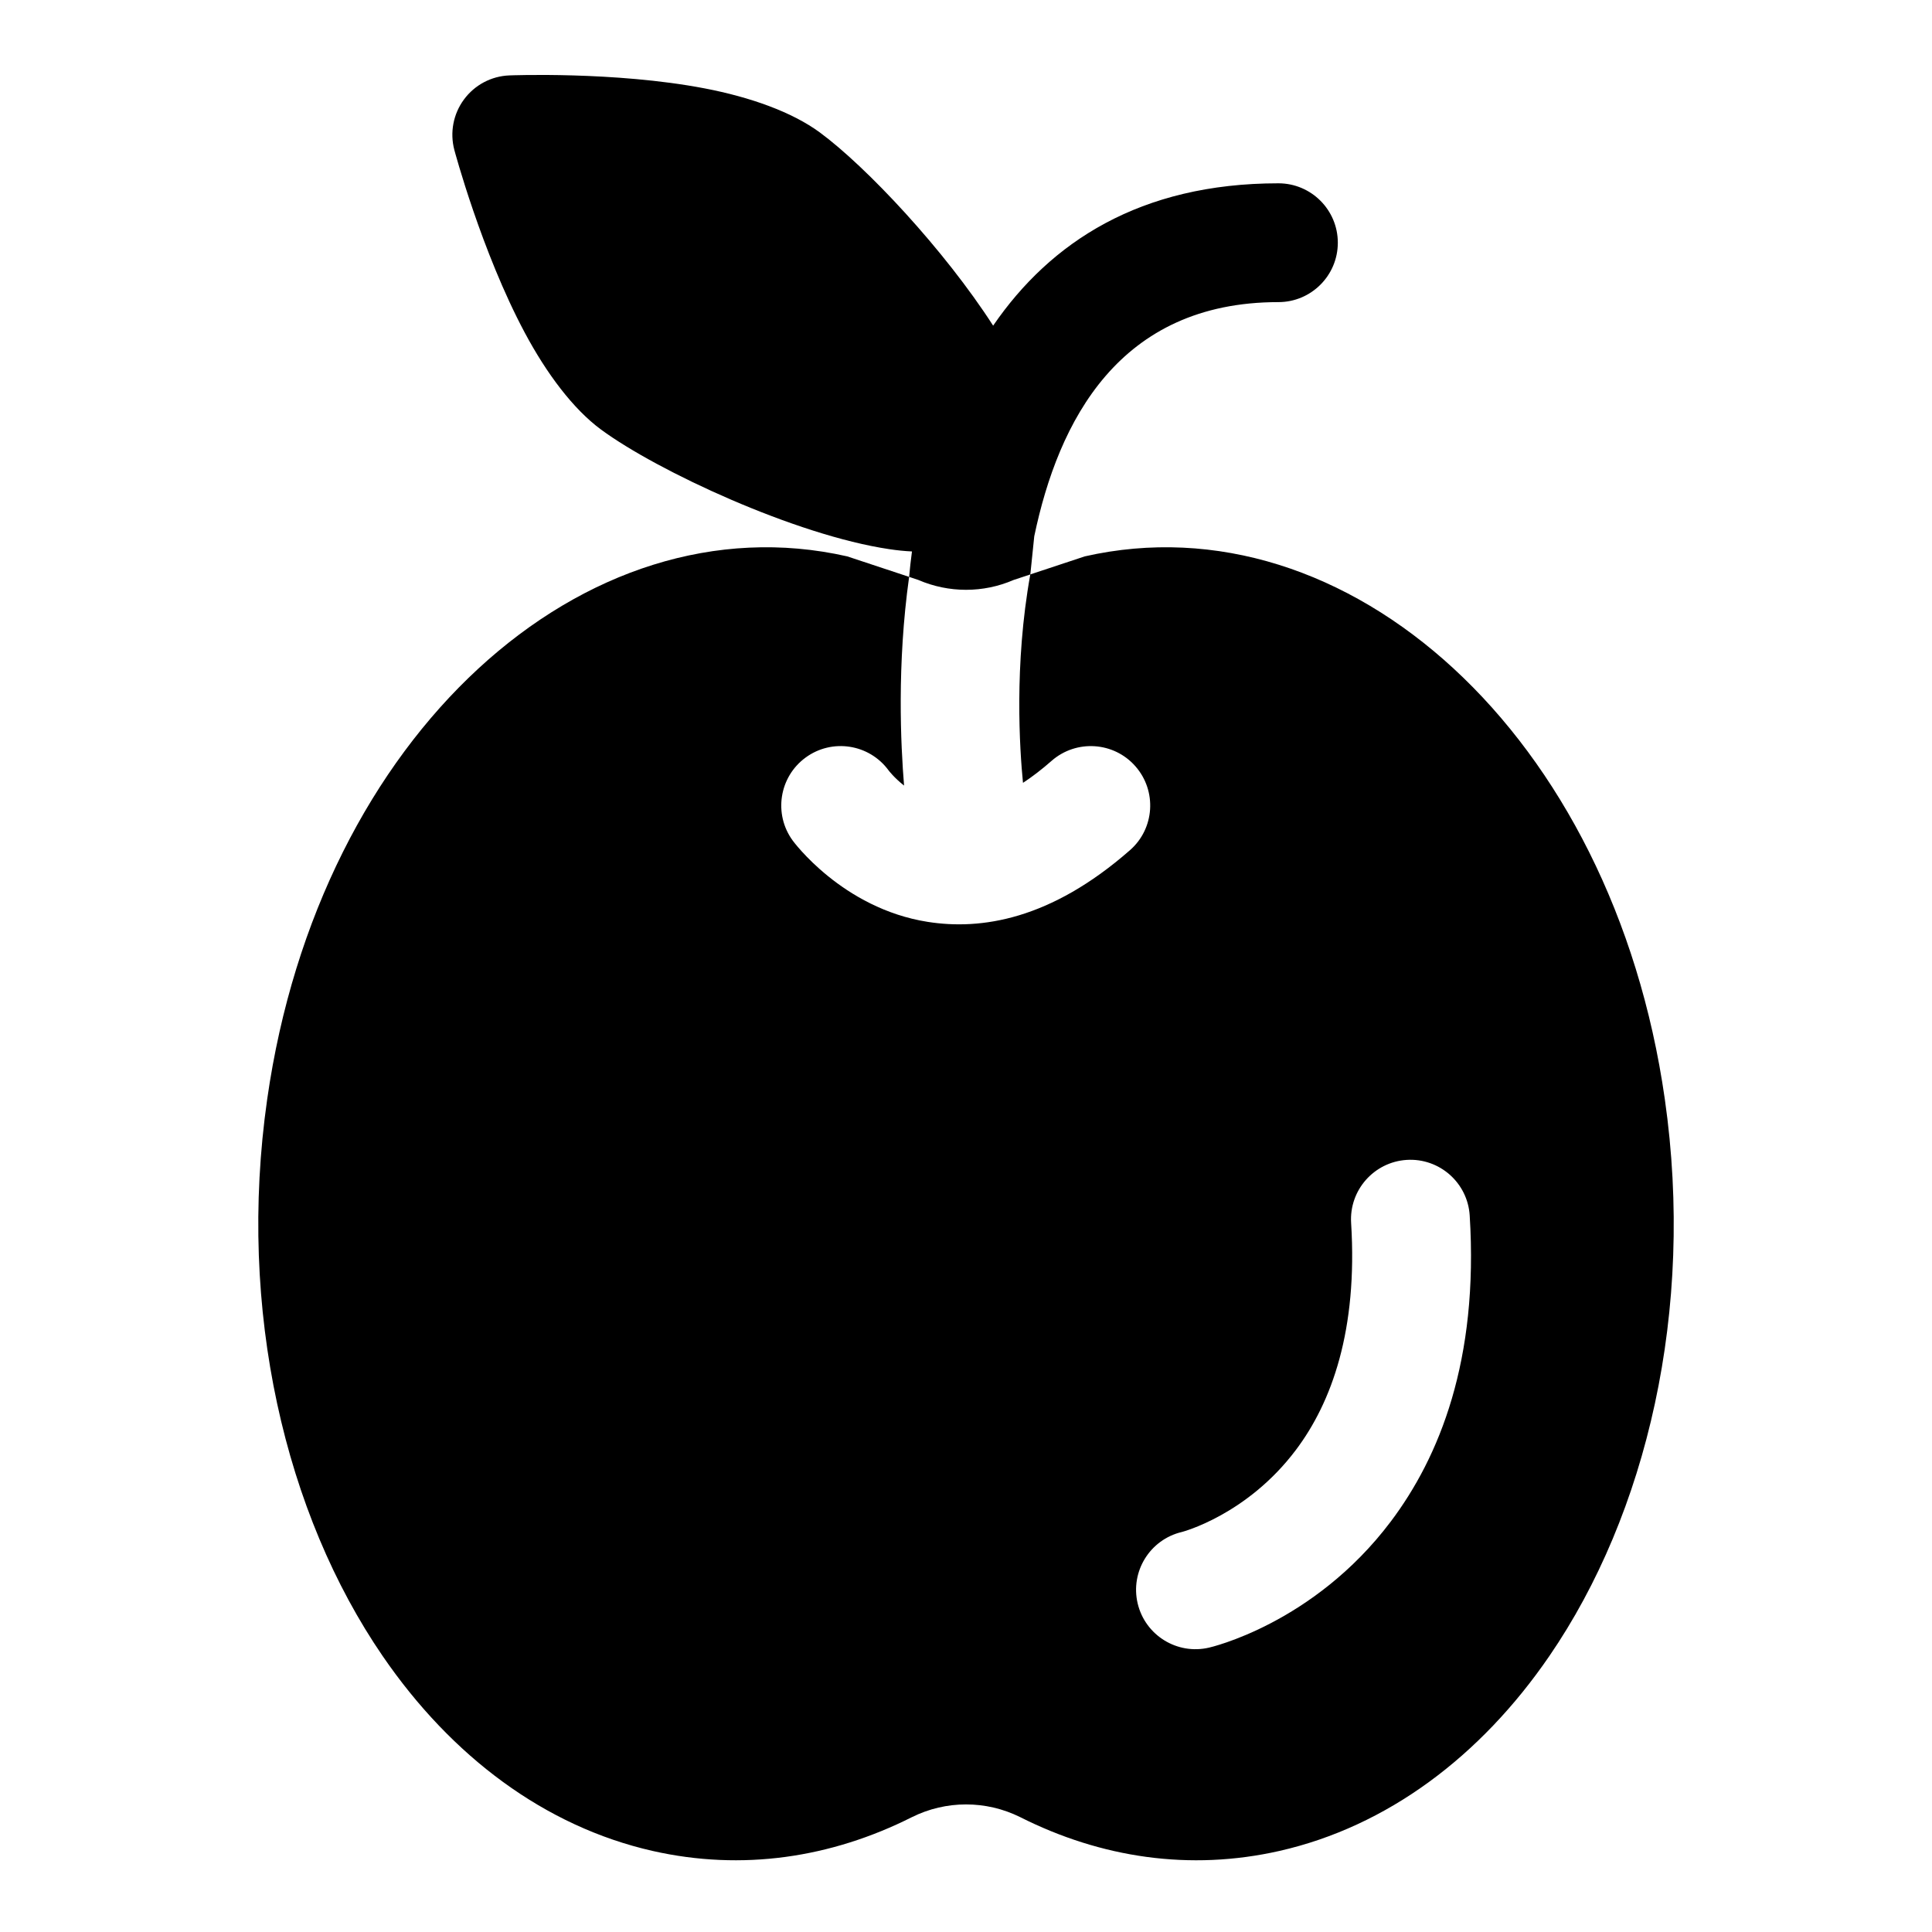 <?xml version="1.0" encoding="UTF-8"?>
<!-- Uploaded to: ICON Repo, www.svgrepo.com, Generator: ICON Repo Mixer Tools -->
<svg fill="#000000" width="800px" height="800px" version="1.1" viewBox="144 144 512 512" xmlns="http://www.w3.org/2000/svg">
 <path d="m417.04 296.23c-4.328 24.008-2.801 46.461-1.938 55.23 2.426-1.59 4.945-3.512 7.59-5.84 6.535-5.715 16.5-5.07 22.215 1.465 5.731 6.535 5.086 16.5-1.449 22.215-21.098 18.5-39.516 21.223-53.609 19.004-22.719-3.574-35.77-21.539-35.77-21.539-5.133-7.008-3.606-16.863 3.402-21.996 7.008-5.148 16.879-3.621 22.012 3.402 0 0 1.434 1.922 4.094 4.016-0.883-10.77-1.922-32.008 1.34-55.309l-16.406-5.434c-69.559-15.762-139.9 47.137-153.71 143.84-7.996 55.953 4.816 109.99 30.605 147.59 18.262 26.641 43.012 45.168 71.523 51.641 23.742 5.367 47.281 1.844 68.738-8.957 9.02-4.488 19.633-4.488 28.652-0.016 21.461 10.816 44.996 14.344 68.738 8.973 28.512-6.473 53.262-25 71.523-51.641 25.789-37.598 38.605-91.629 30.605-147.59-13.809-96.699-84.152-159.6-153.71-143.84l-14.453 4.785zm47.391 284.4s27.598-6.156 48.129-33.395c12.863-17.082 23.332-42.699 20.926-81.113-0.535-8.676-8.016-15.273-16.688-14.738-8.676 0.551-15.273 8.031-14.738 16.703 1.777 28.402-5.133 47.562-14.656 60.191-13.035 17.301-30.195 21.711-30.195 21.711-8.469 2-13.715 10.484-11.715 18.941 2 8.453 10.484 13.699 18.941 11.699zm-78.75-290.49c-0.301 2.25-0.551 4.504-0.754 6.738l2.41 0.805c8.094 3.496 17.254 3.496 25.27 0.016l4.441-1.465 1.039-10.109c6.391-30.543 22.449-62.062 64.707-62.062 8.691 0 15.742-7.055 15.742-15.742 0-8.691-7.055-15.742-15.742-15.742-36.699 0-60.441 15.633-75.602 37.723-12.926-20.09-33.598-42.117-45.926-51.199-7.383-5.434-18.453-9.367-30.543-11.684-23.867-4.566-51.75-3.434-51.75-3.434-4.769 0.188-9.195 2.535-12.027 6.391-2.832 3.84-3.762 8.77-2.535 13.383 0 0 7.195 26.953 18.656 48.398 5.793 10.848 12.848 20.262 20.23 25.695 14.926 10.988 51.594 28.008 76.344 31.676 2.078 0.316 4.094 0.52 6.047 0.613z" fill-rule="evenodd"/>
</svg>